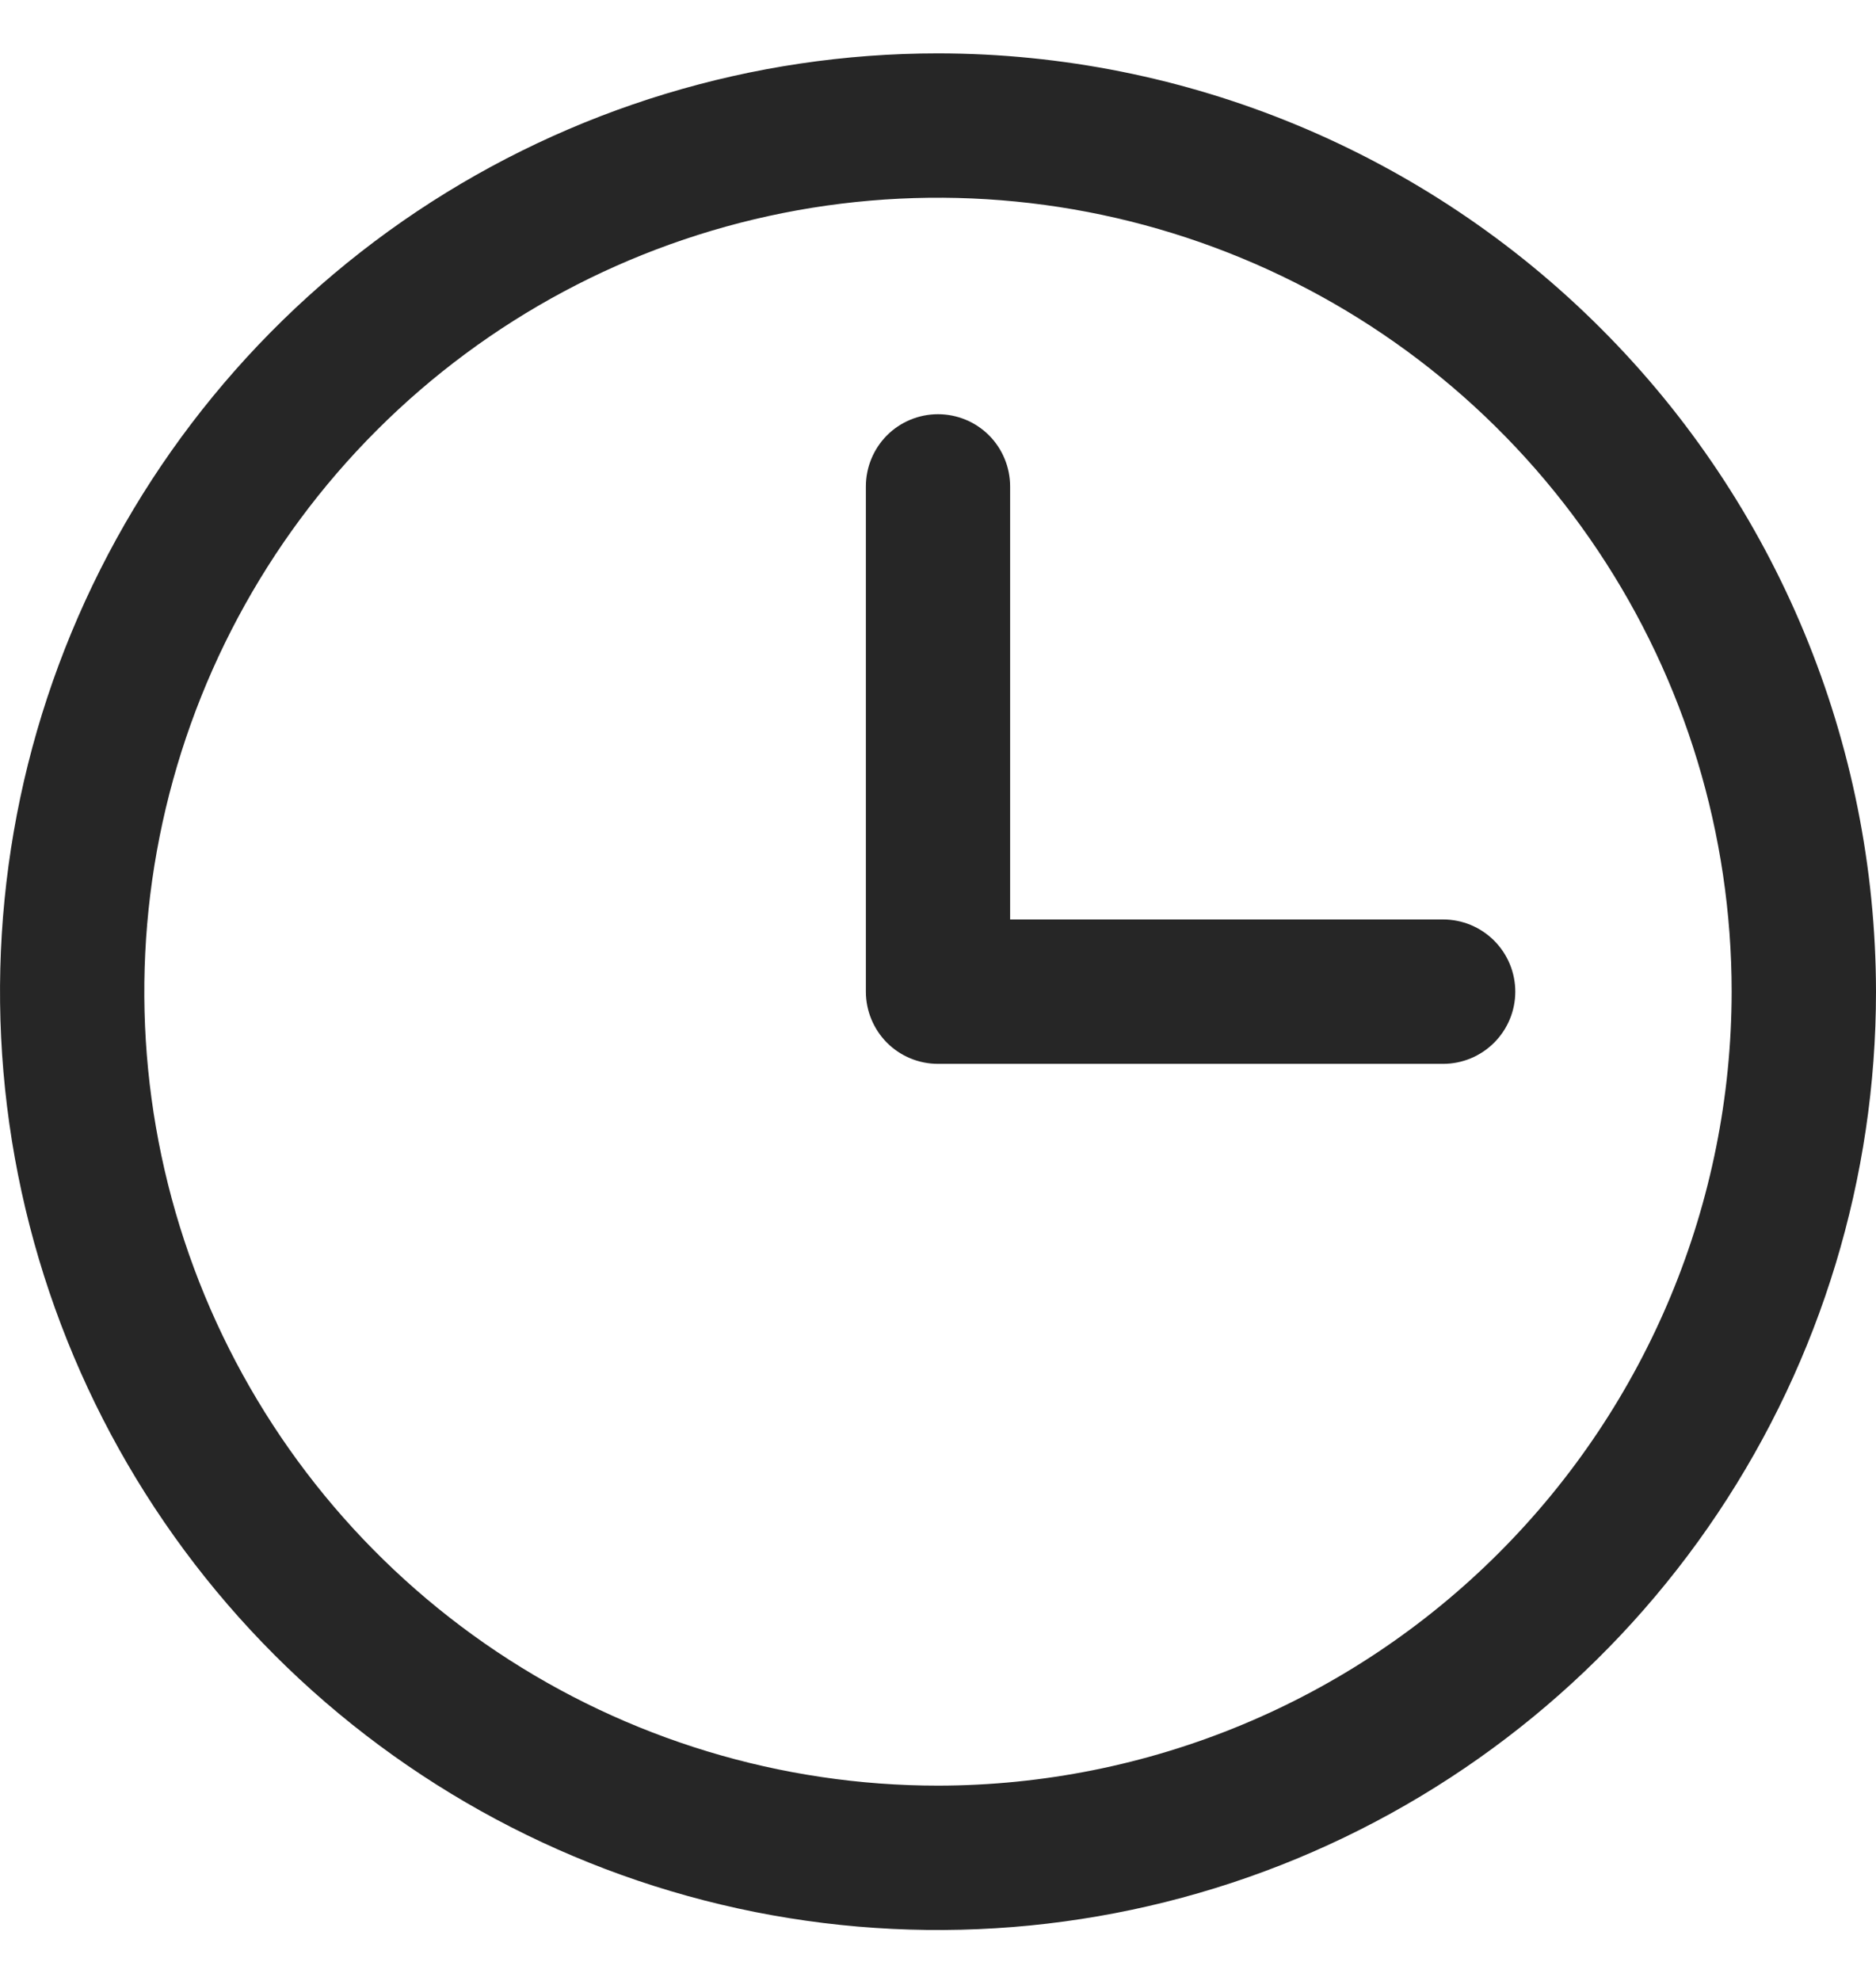 <svg width="18" height="19" viewBox="0 0 18 19" fill="none" xmlns="http://www.w3.org/2000/svg">
<path d="M9 0.512C7.22 0.512 5.48 1.04 4 2.028C2.52 3.017 1.366 4.423 0.685 6.068C0.004 7.712 -0.174 9.522 0.173 11.268C0.52 13.013 1.377 14.617 2.636 15.876C3.895 17.134 5.498 17.991 7.244 18.339C8.99 18.686 10.8 18.508 12.444 17.827C14.089 17.145 15.494 15.992 16.483 14.512C17.472 13.032 18 11.292 18 9.512C17.997 7.126 17.049 4.838 15.361 3.151C13.674 1.463 11.386 0.514 9 0.512ZM9 17.127C7.494 17.127 6.021 16.68 4.769 15.844C3.517 15.007 2.541 13.818 1.964 12.426C1.388 11.034 1.237 9.503 1.531 8.026C1.825 6.549 2.55 5.192 3.615 4.127C4.68 3.062 6.037 2.337 7.514 2.043C8.992 1.749 10.523 1.9 11.914 2.476C13.306 3.052 14.495 4.028 15.332 5.281C16.169 6.533 16.615 8.006 16.615 9.512C16.613 11.531 15.81 13.466 14.382 14.894C12.955 16.322 11.019 17.125 9 17.127ZM14.539 9.512C14.539 9.695 14.466 9.871 14.336 10.001C14.206 10.131 14.03 10.204 13.846 10.204H9C8.816 10.204 8.64 10.131 8.51 10.001C8.381 9.871 8.308 9.695 8.308 9.512V4.666C8.308 4.482 8.381 4.306 8.51 4.176C8.64 4.046 8.816 3.973 9 3.973C9.184 3.973 9.36 4.046 9.49 4.176C9.619 4.306 9.692 4.482 9.692 4.666V8.819H13.846C14.03 8.819 14.206 8.892 14.336 9.022C14.466 9.152 14.539 9.328 14.539 9.512Z" fill="#262626"/>
</svg>
